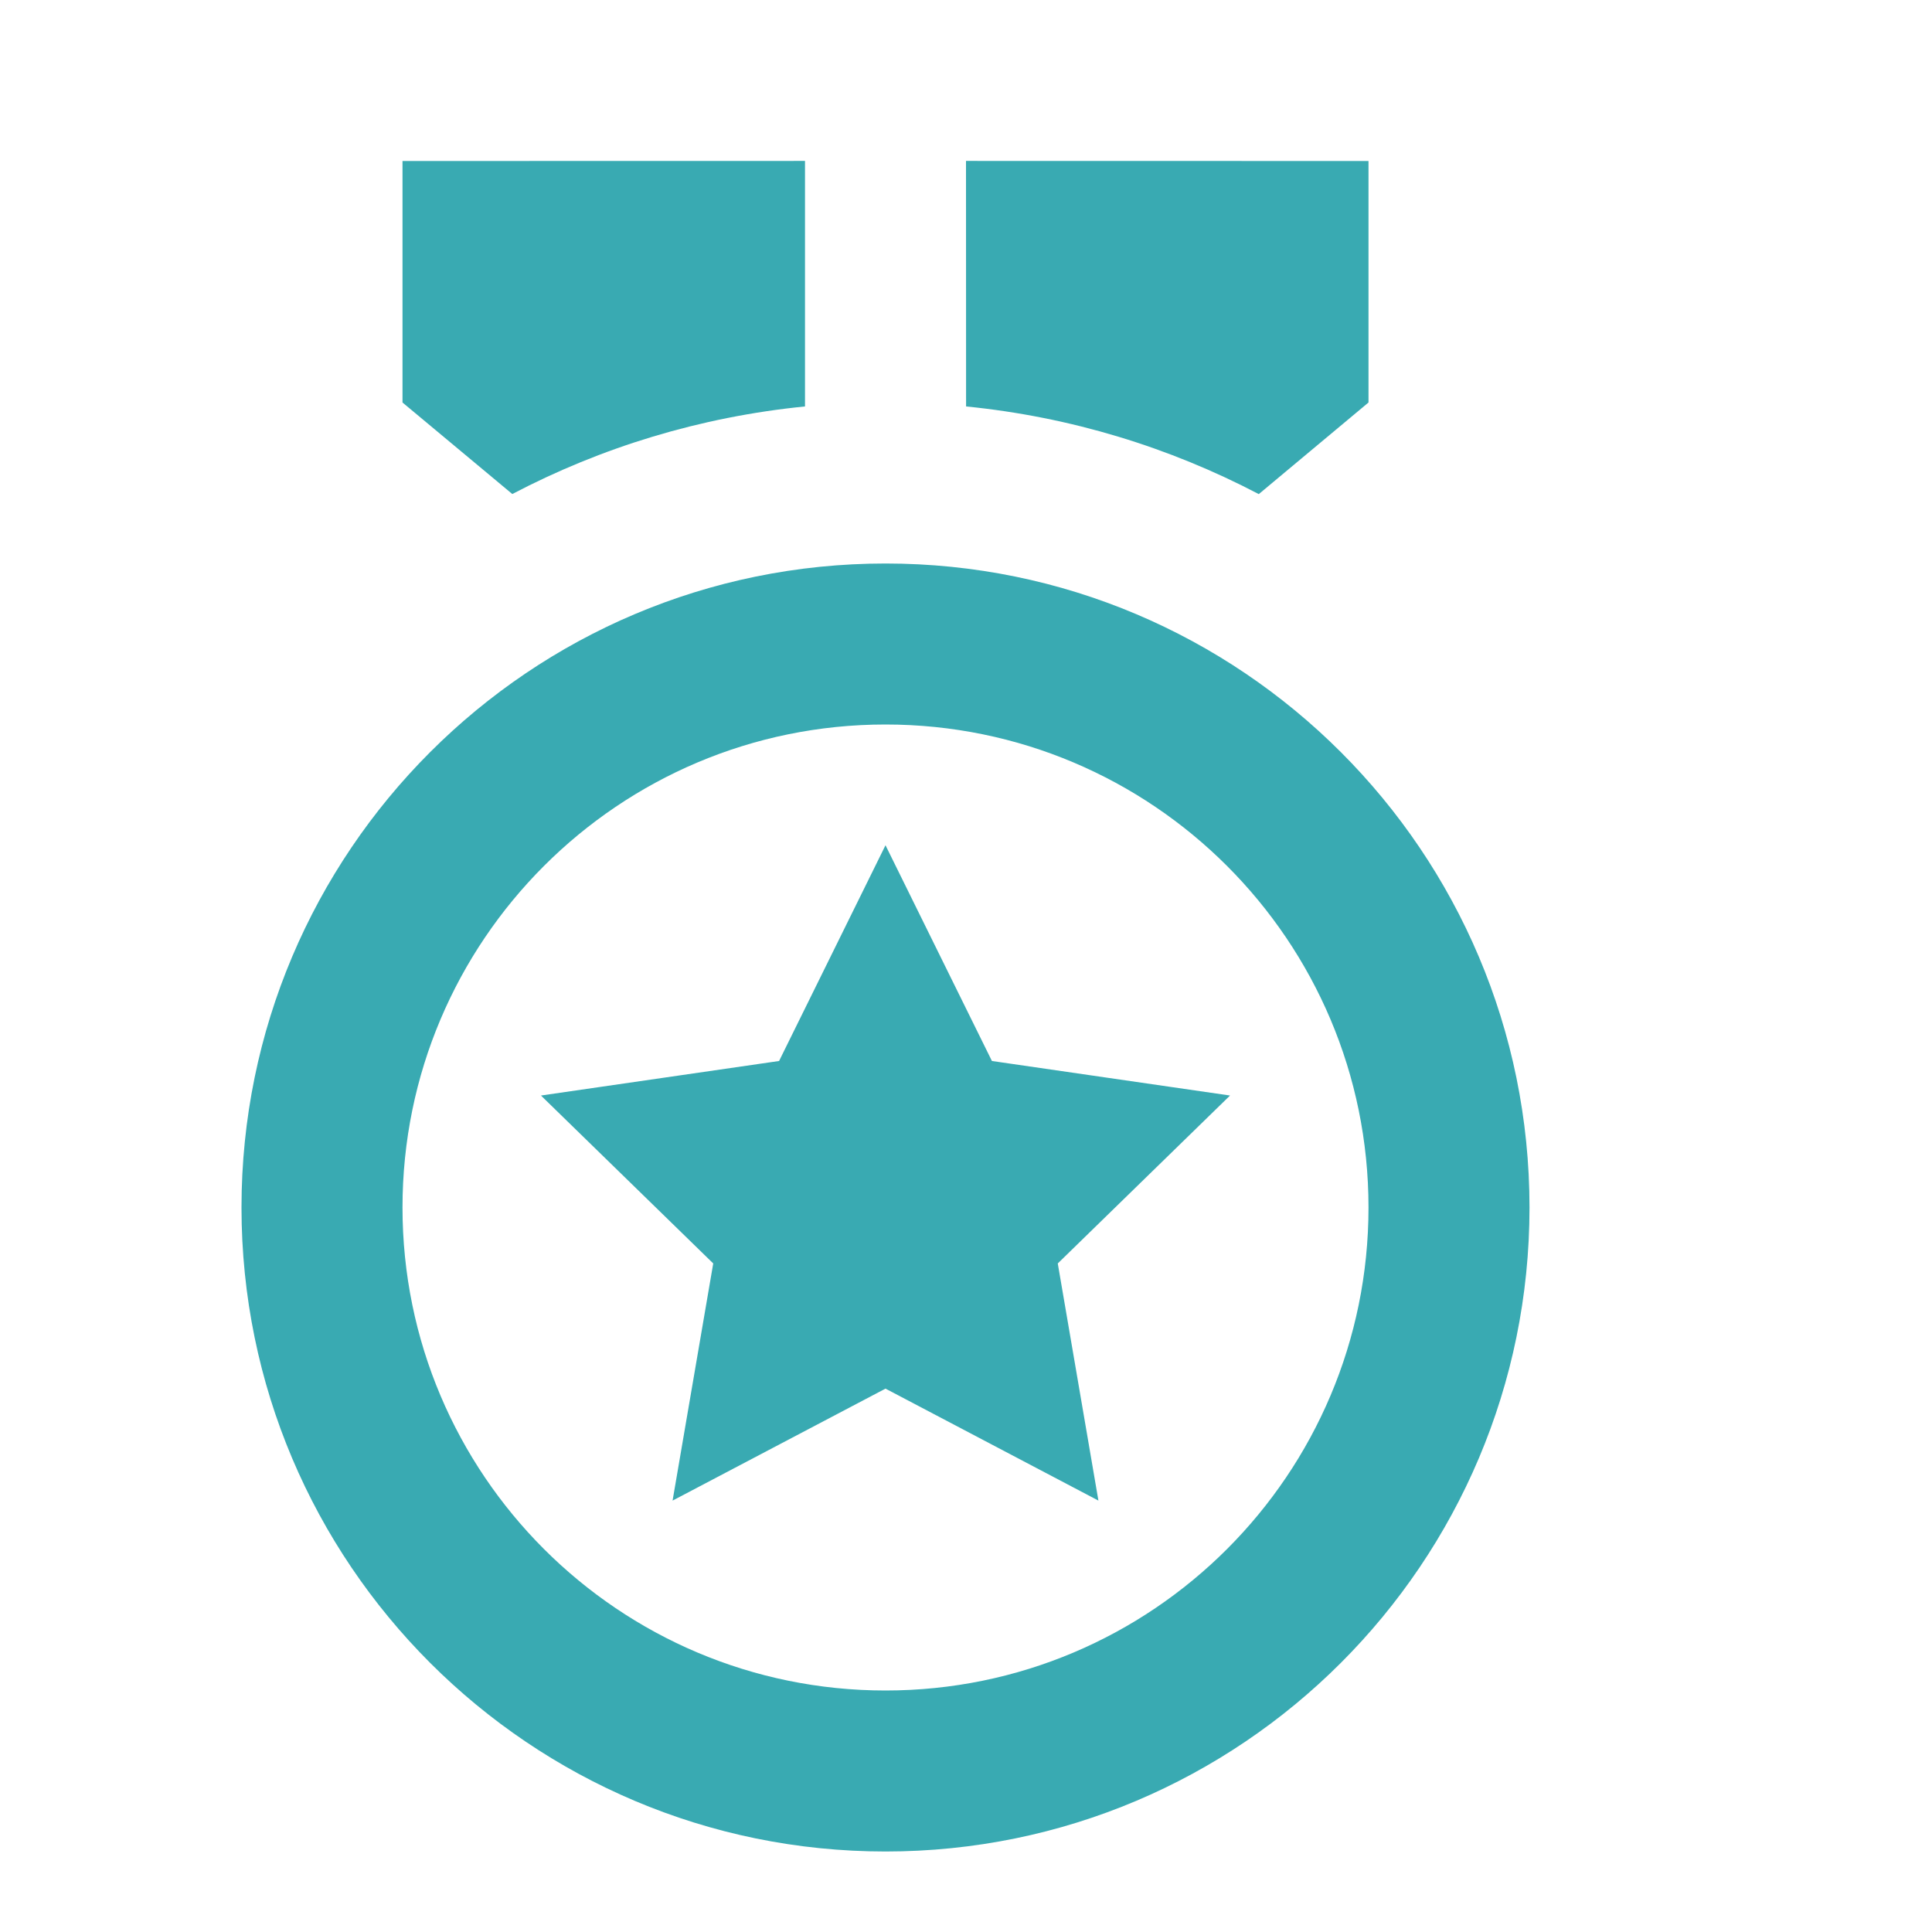 <svg xmlns="http://www.w3.org/2000/svg" width="24" height="24" viewBox="0 0 24 24" fill="none"><g clip-path="url(#clip0_1_589)"><g clip-path="url(#clip1_1_589)"><path d="M11 7C15.418 7 19 10.582 19 15C19 19.418 15.418 23 11 23C6.582 23 3 19.418 3 15C3 10.582 6.582 7 11 7ZM11 9C7.686 9 5 11.686 5 15C5 18.314 7.686 21 11 21C14.314 21 17 18.314 17 15C17 11.686 14.314 9 11 9ZM11 10.5L12.322 13.18L15.28 13.609L13.14 15.695L13.645 18.641L11 17.25L8.355 18.641L8.86 15.695L6.72 13.609L9.678 13.18L11 10.5ZM17 2V5L15.637 6.138C14.53 5.558 13.303 5.179 12.001 5.049L12 1.999L17 2ZM10 1.999L10 5.049C8.698 5.179 7.47 5.557 6.364 6.137L5 5V2L10 1.999Z" fill="#39AAB2"></path></g></g><defs><clipPath id="clip0_1_589"><rect width="24" height="24" fill="white" transform="matrix(1 0 0 -1 0 24)"></rect></clipPath><clipPath id="clip1_1_589"><rect width="24" height="24" fill="white"></rect></clipPath></defs></svg>